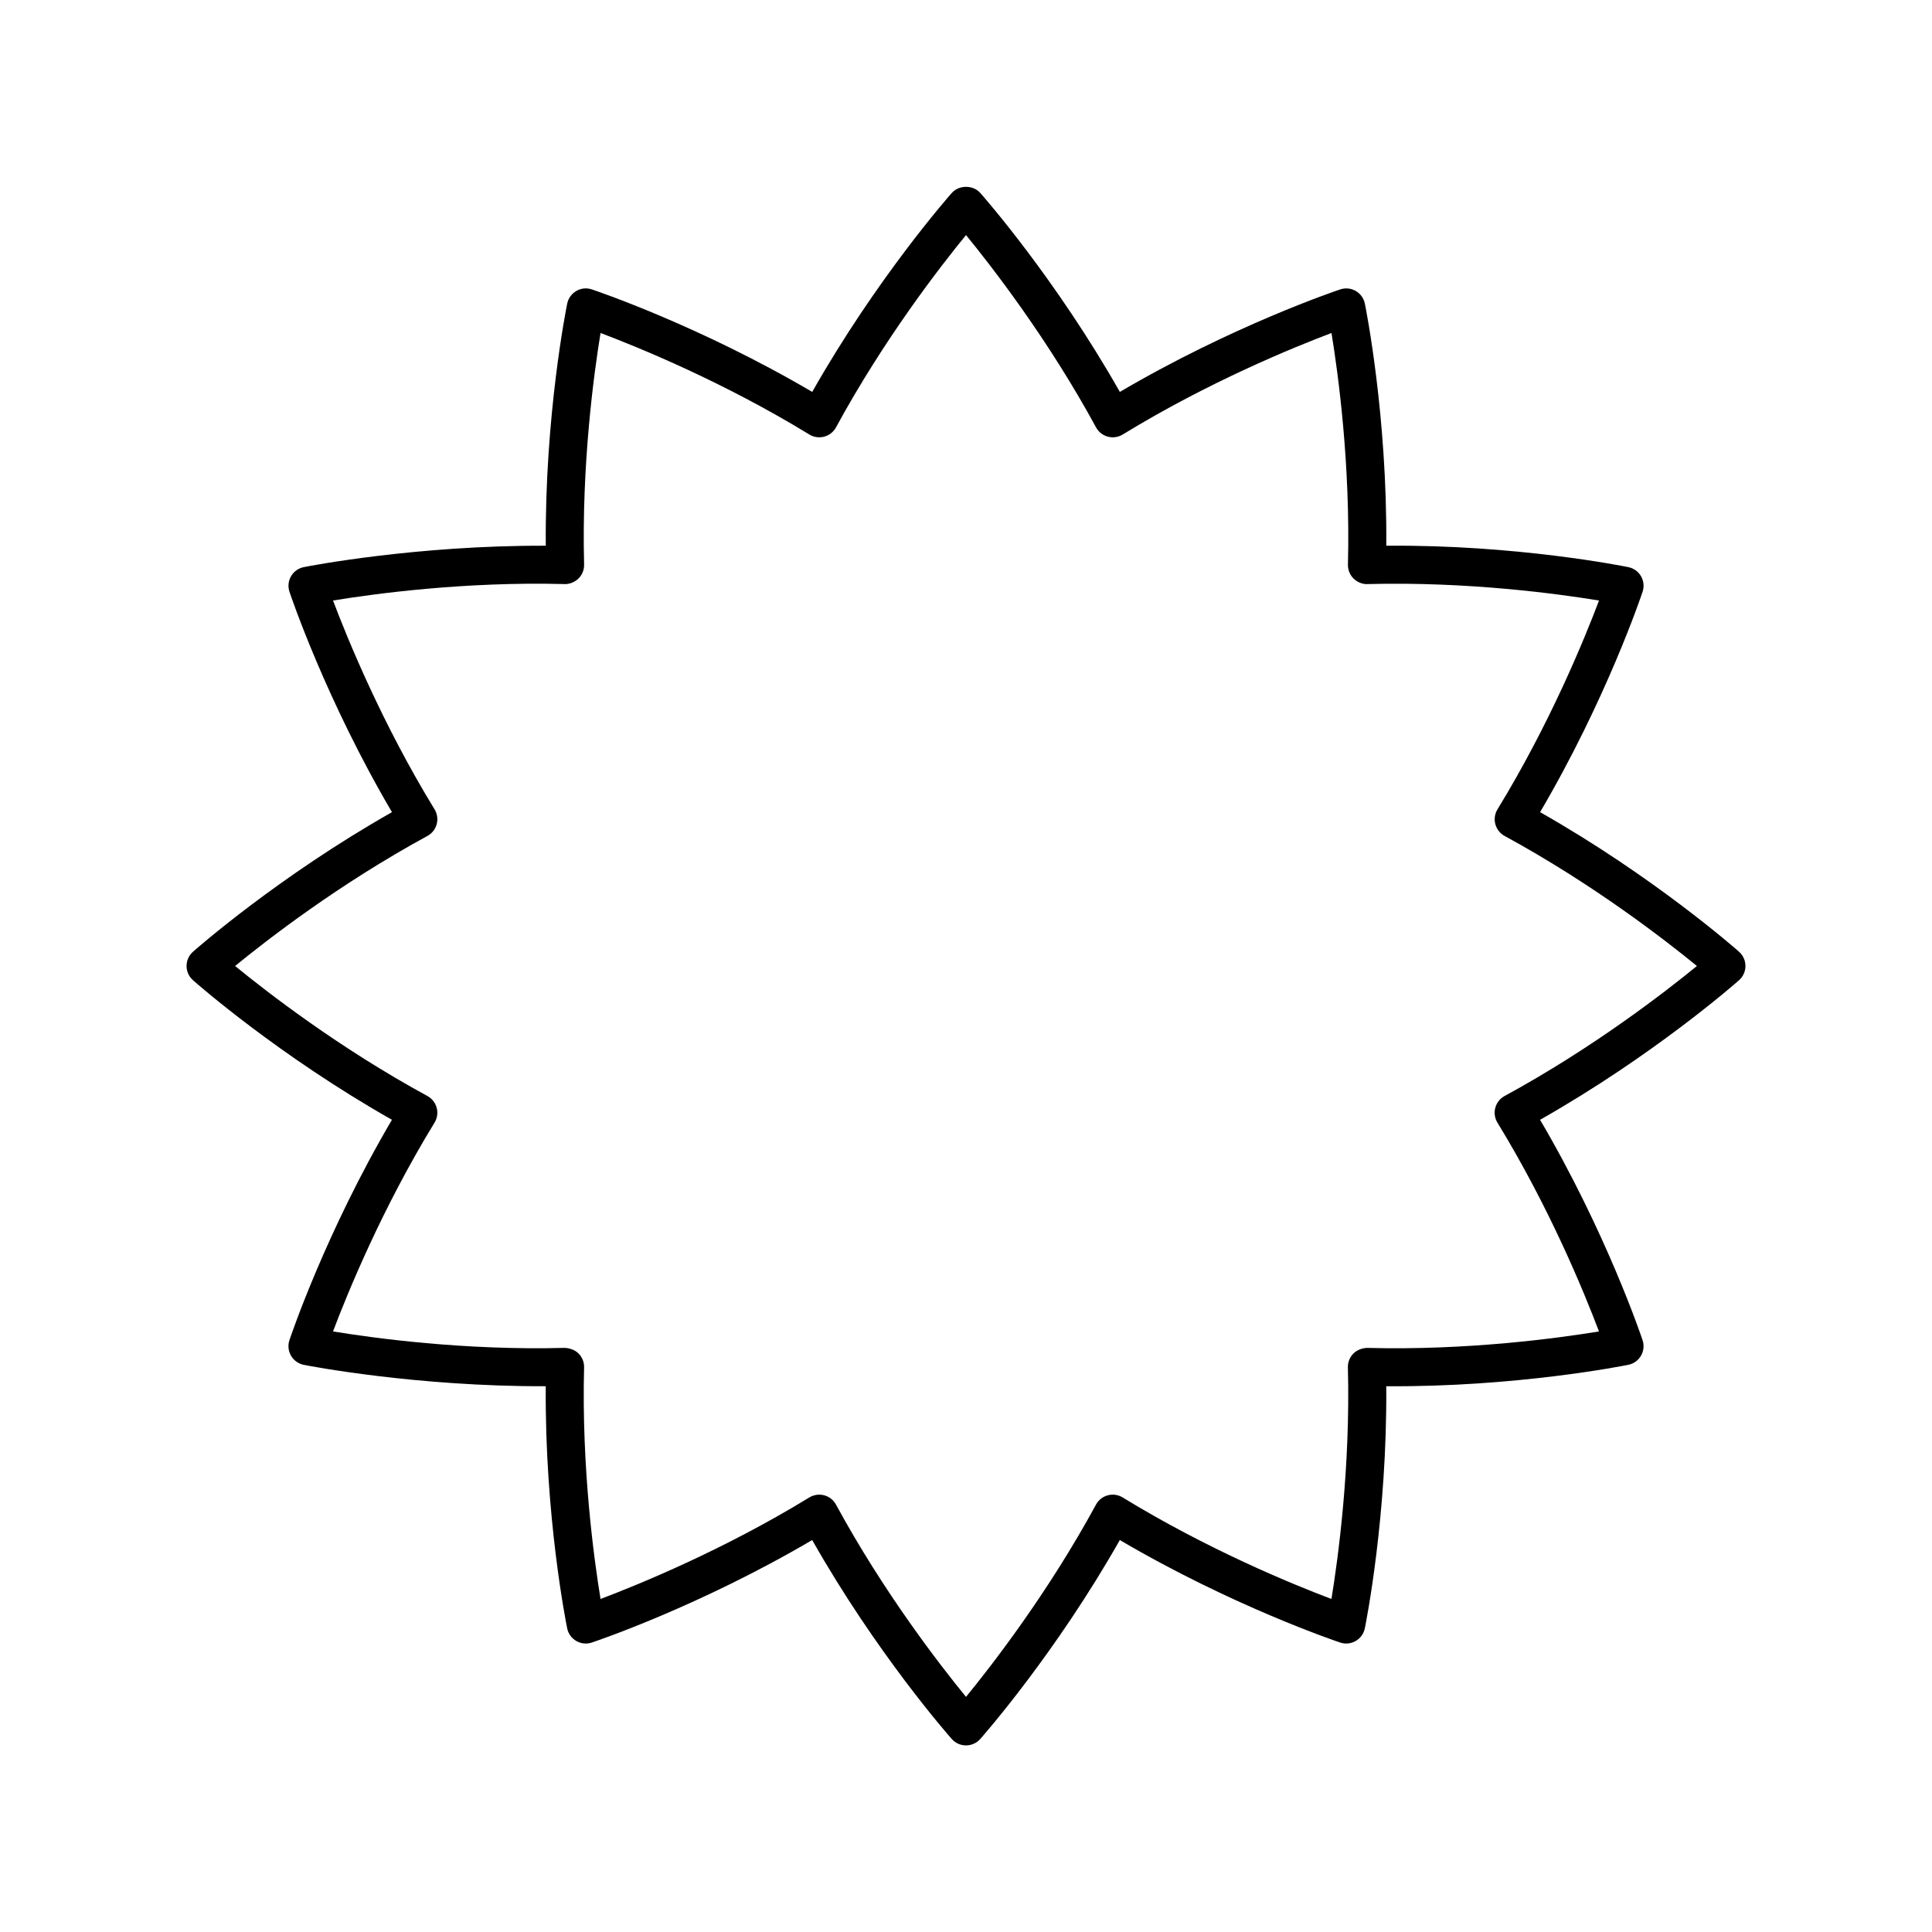 <?xml version="1.0" encoding="UTF-8"?>
<!-- Uploaded to: SVG Repo, www.svgrepo.com, Generator: SVG Repo Mixer Tools -->
<svg fill="#000000" width="800px" height="800px" version="1.1" viewBox="144 144 512 512" xmlns="http://www.w3.org/2000/svg">
 <path d="m552.14 359.23c17.496-29.762 26.762-57.195 27.164-58.402 0.457-1.367 0.305-2.867-0.414-4.117-0.723-1.25-1.945-2.129-3.359-2.414-1.25-0.254-29.672-5.977-64.152-5.676 0.27-34.516-5.422-62.902-5.676-64.152-0.285-1.418-1.168-2.637-2.414-3.359-1.246-0.723-2.742-0.875-4.117-0.414-1.207 0.402-28.641 9.668-58.402 27.164-17.02-30.027-36.141-51.77-36.988-52.727-1.91-2.156-5.637-2.156-7.547 0-0.848 0.961-19.969 22.699-36.988 52.727-29.762-17.496-57.195-26.762-58.402-27.164-1.379-0.473-2.875-0.316-4.117 0.414-1.25 0.723-2.129 1.945-2.414 3.359-0.254 1.25-5.949 29.637-5.676 64.152-34.43-0.121-62.902 5.418-64.152 5.676-1.418 0.285-2.637 1.168-3.359 2.414-0.719 1.25-0.871 2.75-0.414 4.117 0.402 1.207 9.668 28.641 27.164 58.402-30.027 17.02-51.77 36.141-52.727 36.988-1.09 0.957-1.707 2.336-1.707 3.777s0.621 2.82 1.699 3.773c0.961 0.848 22.699 19.969 52.727 36.988-17.496 29.762-26.762 57.195-27.164 58.402-0.457 1.363-0.305 2.867 0.414 4.117 0.723 1.25 1.945 2.129 3.359 2.414 1.25 0.262 29.785 5.785 64.152 5.676-0.27 34.516 5.422 62.902 5.676 64.152 0.285 1.418 1.168 2.637 2.414 3.359 1.25 0.727 2.746 0.879 4.117 0.414 1.207-0.402 28.641-9.668 58.402-27.164 17.02 30.027 36.141 51.77 36.988 52.727 0.957 1.082 2.336 1.699 3.777 1.699s2.82-0.621 3.773-1.699c0.848-0.961 19.969-22.699 36.988-52.727 29.762 17.496 57.195 26.762 58.402 27.164 1.367 0.461 2.867 0.309 4.117-0.414 1.25-0.723 2.129-1.945 2.414-3.359 0.254-1.25 5.949-29.637 5.676-64.152 34.375 0.254 62.902-5.422 64.152-5.676 1.418-0.285 2.637-1.168 3.359-2.414 0.719-1.25 0.871-2.75 0.414-4.117-0.402-1.207-9.668-28.641-27.164-58.402 30.027-17.02 51.77-36.141 52.727-36.988 1.082-0.957 1.699-2.332 1.699-3.773s-0.621-2.82-1.699-3.773c-0.957-0.848-22.699-19.973-52.723-36.992zm-9.41 75.223c-1.215 0.66-2.102 1.789-2.461 3.125-0.359 1.332-0.152 2.754 0.57 3.938 13.895 22.695 23.09 45.227 26.906 55.332-10.66 1.746-34.77 5.066-61.371 4.359-1.258 0.012-2.711 0.496-3.691 1.477-0.98 0.973-1.512 2.312-1.477 3.691 0.688 26.602-2.613 50.715-4.359 61.371-10.105-3.816-32.633-13.012-55.332-26.906-1.188-0.727-2.613-0.926-3.938-0.57-1.332 0.359-2.465 1.246-3.125 2.461-12.695 23.375-27.613 42.605-34.449 50.961-6.84-8.355-21.758-27.586-34.461-50.965-0.66-1.215-1.789-2.102-3.125-2.461-0.43-0.113-0.867-0.172-1.305-0.172-0.922 0-1.832 0.25-2.633 0.742-22.695 13.895-45.227 23.09-55.332 26.906-1.746-10.656-5.047-34.77-4.359-61.371 0.035-1.379-0.496-2.715-1.477-3.691-0.973-0.973-2.504-1.457-3.691-1.477-26.621 0.707-50.711-2.613-61.371-4.359 3.816-10.105 13.012-32.633 26.906-55.332 0.723-1.18 0.93-2.602 0.57-3.938-0.359-1.332-1.246-2.465-2.461-3.125-23.371-12.699-42.605-27.617-50.961-34.453 8.355-6.84 27.586-21.758 50.965-34.461 1.215-0.66 2.102-1.789 2.461-3.125 0.359-1.332 0.152-2.754-0.57-3.938-13.895-22.695-23.09-45.227-26.906-55.332 10.66-1.746 34.801-5.062 61.371-4.359 1.176 0.078 2.715-0.5 3.691-1.477 0.98-0.973 1.512-2.312 1.477-3.691-0.688-26.602 2.613-50.715 4.359-61.371 10.105 3.816 32.633 13.012 55.332 26.906 1.18 0.723 2.609 0.922 3.938 0.57 1.332-0.359 2.465-1.246 3.125-2.461 12.699-23.371 27.617-42.605 34.457-50.961 6.84 8.355 21.758 27.586 34.461 50.965 0.66 1.215 1.789 2.102 3.125 2.461 1.324 0.348 2.75 0.152 3.938-0.57 22.695-13.895 45.227-23.09 55.332-26.906 1.746 10.656 5.047 34.77 4.359 61.371-0.035 1.379 0.496 2.715 1.477 3.691 0.98 0.973 2.441 1.566 3.691 1.477 26.66-0.699 50.711 2.613 61.371 4.359-3.816 10.105-13.012 32.633-26.906 55.332-0.723 1.18-0.93 2.602-0.57 3.938 0.359 1.332 1.246 2.465 2.461 3.125 23.371 12.699 42.602 27.617 50.957 34.457-8.355 6.836-27.586 21.754-50.969 34.457z"/>
</svg>